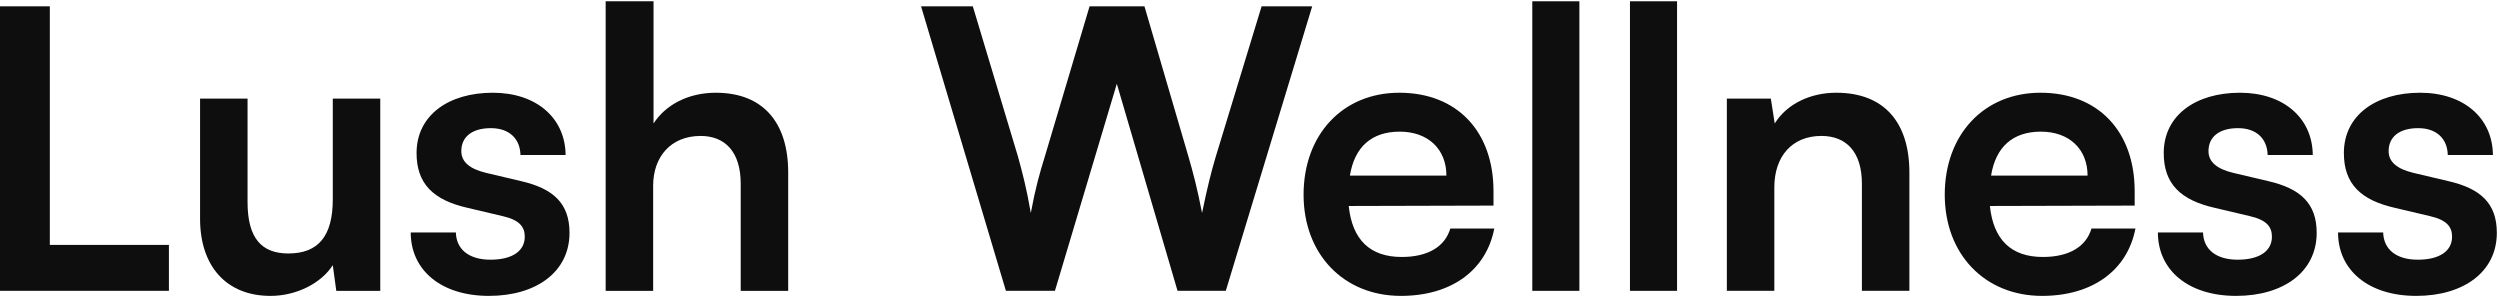 <svg width="594" height="71" viewBox="0 0 594 71" fill="none" xmlns="http://www.w3.org/2000/svg">
<path d="M555.518 55.23H566.244C566.337 59.207 569.296 61.703 574.474 61.703C579.745 61.703 582.612 59.577 582.612 56.248C582.612 53.936 581.41 52.271 577.341 51.347L569.111 49.405C560.881 47.555 556.905 43.672 556.905 36.366C556.905 27.396 564.487 22.033 575.029 22.033C585.293 22.033 592.229 27.951 592.321 36.829H581.594C581.502 32.945 578.913 30.448 574.567 30.448C570.128 30.448 567.539 32.482 567.539 35.904C567.539 38.493 569.573 40.158 573.457 41.082L581.687 43.024C589.362 44.781 593.246 48.295 593.246 55.323C593.246 64.57 585.386 70.303 574.104 70.303C562.73 70.303 555.518 64.2 555.518 55.23Z" fill="#0E0E0E"/>
<path d="M512.715 55.23H523.442C523.534 59.207 526.493 61.703 531.671 61.703C536.942 61.703 539.809 59.577 539.809 56.248C539.809 53.936 538.607 52.271 534.538 51.347L526.308 49.405C518.078 47.555 514.102 43.672 514.102 36.366C514.102 27.396 521.685 22.033 532.226 22.033C542.491 22.033 549.426 27.951 549.518 36.829H538.792C538.699 32.945 536.11 30.448 531.764 30.448C527.325 30.448 524.736 32.482 524.736 35.904C524.736 38.493 526.77 40.158 530.654 41.082L538.884 43.024C546.559 44.781 550.443 48.295 550.443 55.323C550.443 64.57 542.583 70.303 531.302 70.303C519.928 70.303 512.715 64.2 512.715 55.23Z" fill="#0E0E0E"/>
<path d="M485.19 70.303C471.597 70.303 462.072 60.409 462.072 46.261C462.072 31.928 471.412 22.033 484.82 22.033C498.506 22.033 507.198 31.188 507.198 45.428V48.85L472.799 48.942C473.631 56.987 477.885 61.056 485.375 61.056C491.571 61.056 495.639 58.652 496.934 54.306H507.383C505.441 64.293 497.119 70.303 485.19 70.303ZM484.913 31.28C478.255 31.28 474.186 34.887 473.076 41.73H496.009C496.009 35.441 491.663 31.28 484.913 31.28Z" fill="#0E0E0E"/>
<path d="M421.582 69.101H410.301V23.42H420.75L421.675 29.338C424.541 24.715 430.09 22.033 436.285 22.033C447.752 22.033 453.67 29.154 453.67 40.99V69.101H442.388V43.672C442.388 35.996 438.597 32.297 432.771 32.297C425.836 32.297 421.582 37.106 421.582 44.504V69.101Z" fill="#0E0E0E"/>
<path d="M398.468 69.103H387.279V0.305H398.468V69.103Z" fill="#0E0E0E"/>
<path d="M375.261 69.103H364.072V0.305H375.261V69.103Z" fill="#0E0E0E"/>
<path d="M332.848 70.303C319.255 70.303 309.73 60.409 309.73 46.261C309.73 31.928 319.07 22.033 332.478 22.033C346.164 22.033 354.856 31.188 354.856 45.428V48.85L320.457 48.942C321.289 56.987 325.543 61.056 333.033 61.056C339.229 61.056 343.298 58.652 344.592 54.306H355.041C353.1 64.293 344.777 70.303 332.848 70.303ZM332.571 31.28C325.913 31.28 321.844 34.887 320.735 41.73H343.667C343.667 35.441 339.321 31.28 332.571 31.28Z" fill="#0E0E0E"/>
<path d="M239.002 69.1L218.844 1.504H231.142L241.869 37.198C242.886 40.897 243.903 44.688 244.921 50.606C246.03 44.596 247.047 41.082 248.25 37.198L258.884 1.504H271.922L282.371 37.198C283.481 40.989 284.498 44.873 285.608 50.606C286.903 44.318 287.827 40.712 288.844 37.29L299.756 1.504H311.777L291.249 69.1H279.782L265.357 19.906L250.654 69.1H239.002Z" fill="#0E0E0E"/>
<path d="M155.188 69.103H143.906V0.305H155.28V29.341C158.147 24.902 163.51 22.035 170.076 22.035C181.357 22.035 187.275 29.156 187.275 40.992V69.103H175.994V43.674C175.994 35.999 172.202 32.3 166.469 32.3C159.349 32.3 155.188 37.293 155.188 44.136V69.103Z" fill="#0E0E0E"/>
<path d="M97.588 55.23H108.315C108.407 59.207 111.366 61.703 116.544 61.703C121.815 61.703 124.682 59.577 124.682 56.248C124.682 53.936 123.48 52.271 119.411 51.347L111.181 49.405C102.951 47.555 98.975 43.672 98.975 36.366C98.975 27.396 106.558 22.033 117.099 22.033C127.364 22.033 134.299 27.951 134.391 36.829H123.665C123.572 32.945 120.983 30.448 116.637 30.448C112.198 30.448 109.609 32.482 109.609 35.904C109.609 38.493 111.644 40.158 115.527 41.082L123.757 43.024C131.432 44.781 135.316 48.295 135.316 55.323C135.316 64.57 127.456 70.303 116.175 70.303C104.801 70.303 97.588 64.2 97.588 55.23Z" fill="#0E0E0E"/>
<path d="M79.07 23.422H90.351V69.103H79.902L79.07 63C76.296 67.346 70.377 70.305 64.274 70.305C53.733 70.305 47.537 63.184 47.537 51.995V23.422H58.819V48.019C58.819 56.712 62.24 60.225 68.528 60.225C75.648 60.225 79.07 56.064 79.07 47.372V23.422Z" fill="#0E0E0E"/>
<path d="M11.836 1.504V58.189H40.133V69.1H0V1.504H11.836Z" fill="#0E0E0E"/>
</svg>
